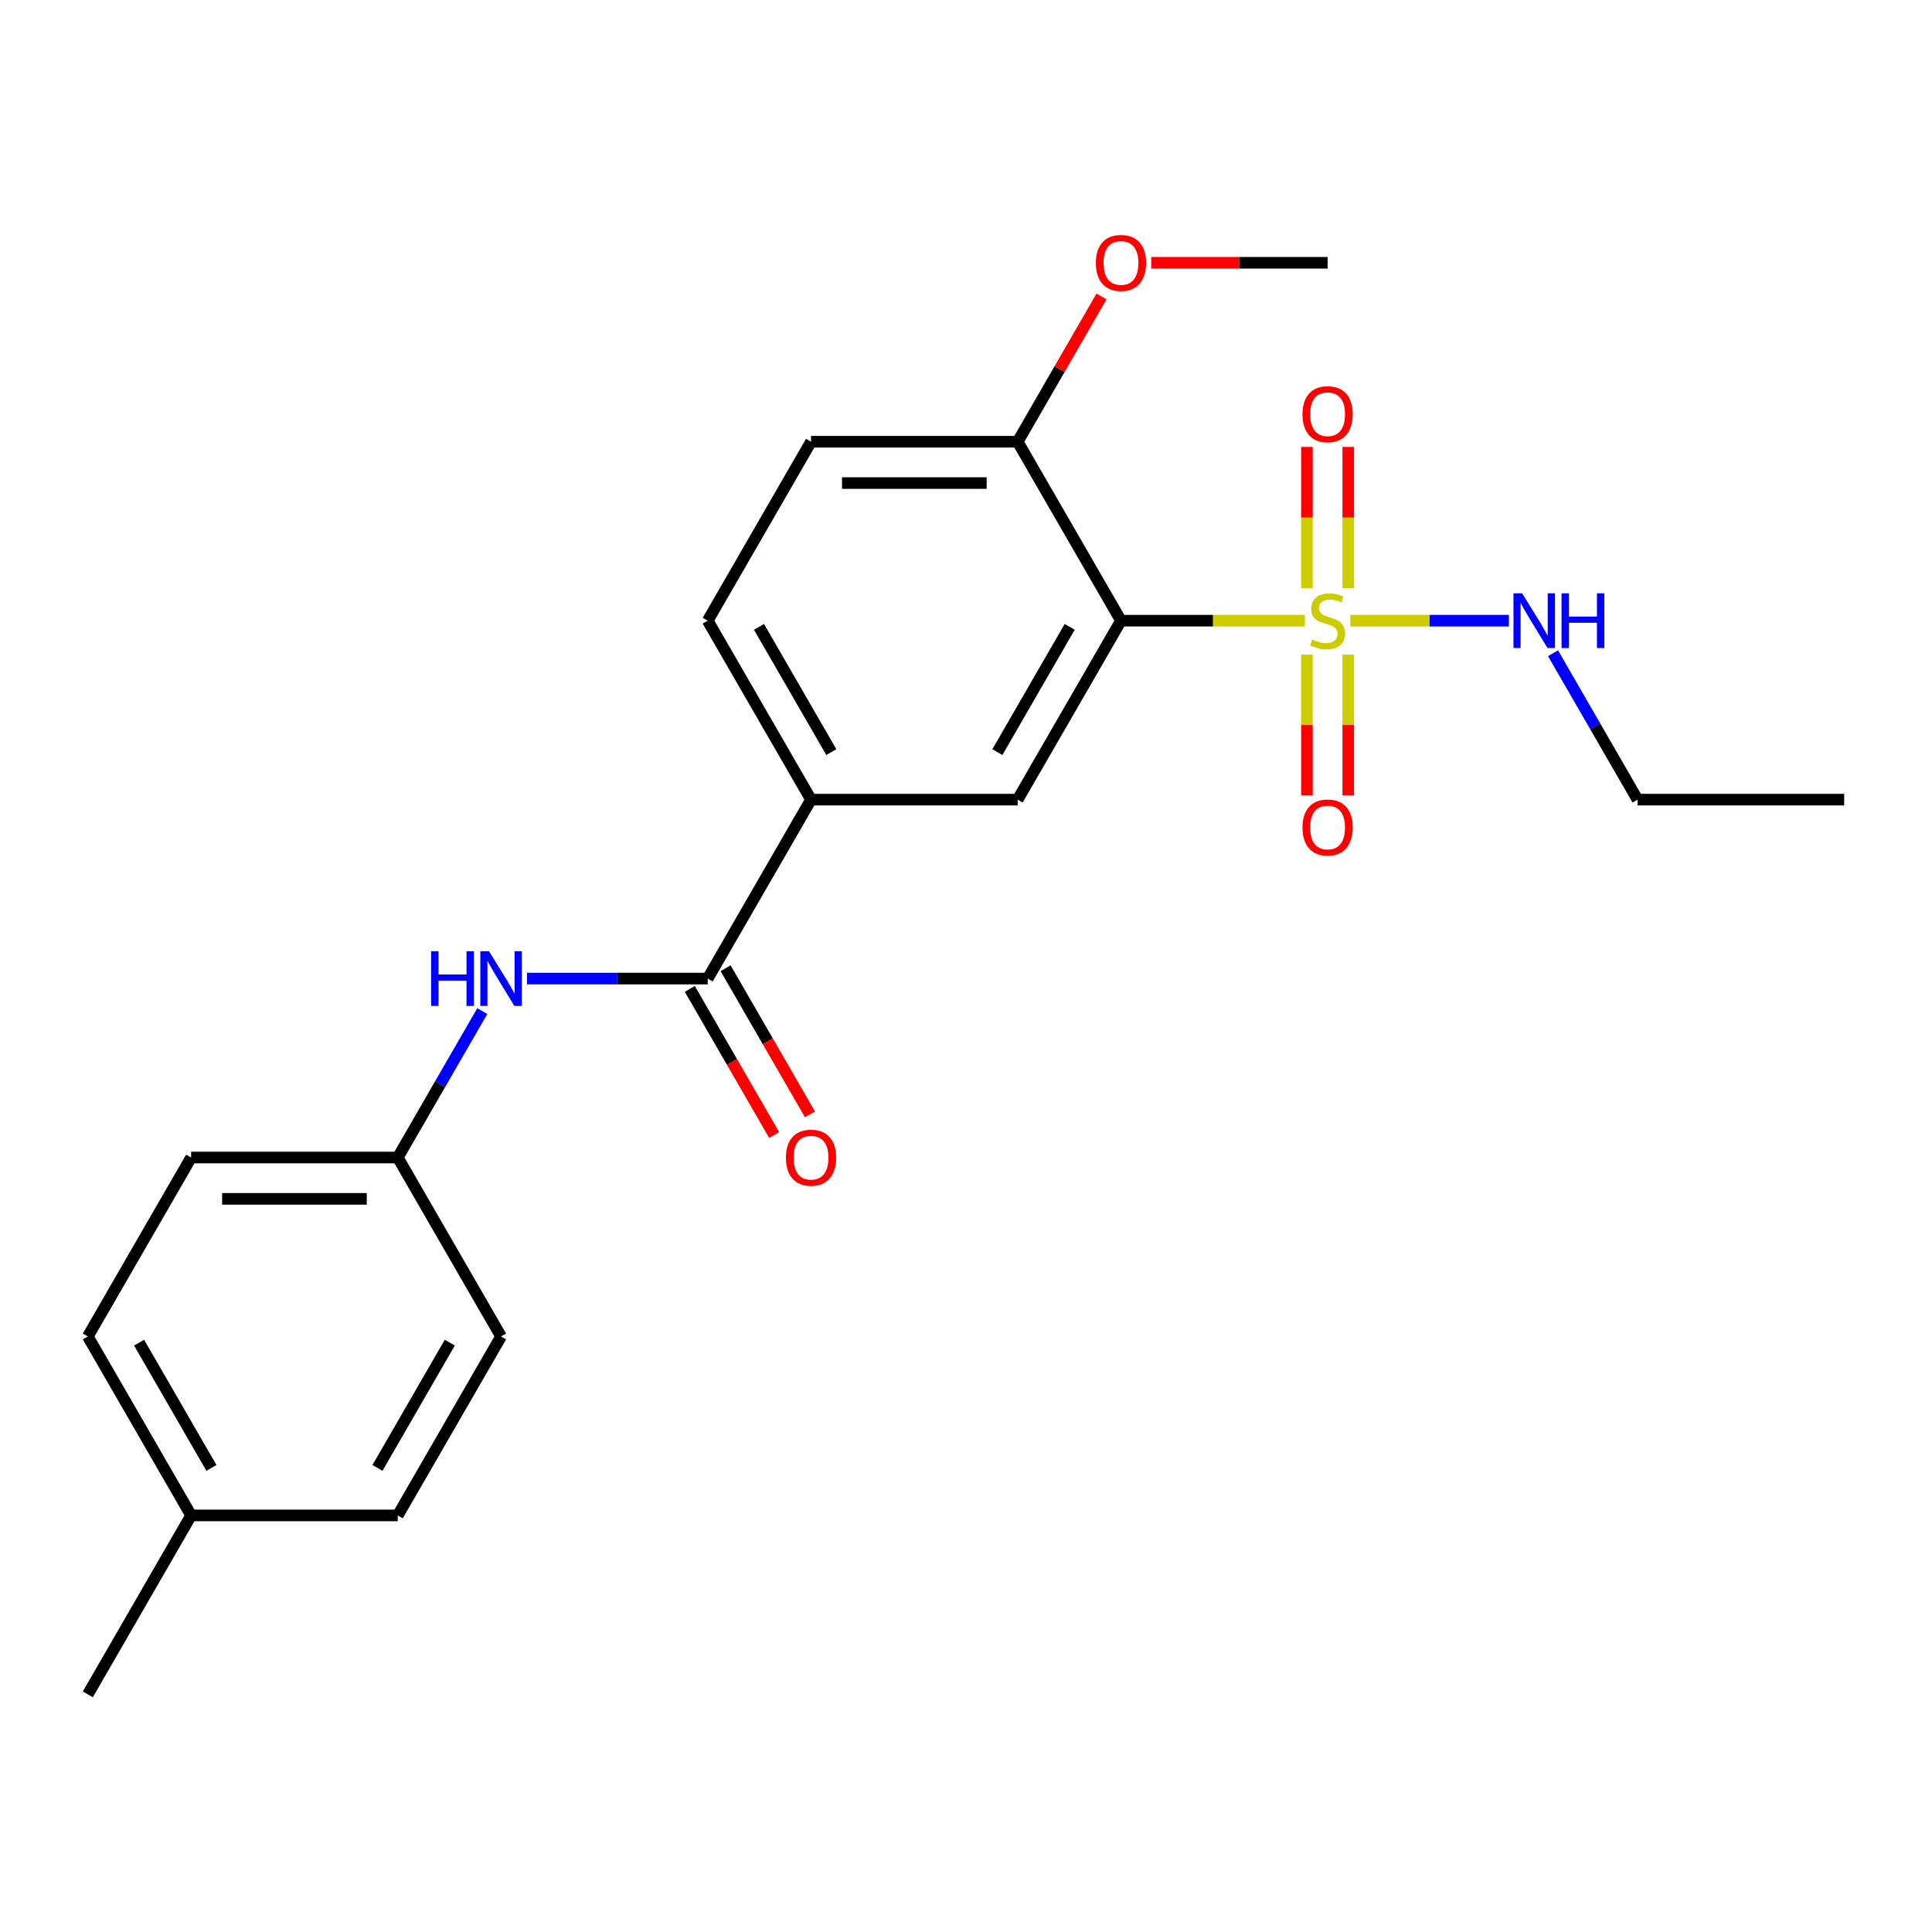 <?xml version='1.0' encoding='iso-8859-1'?>
<svg version='1.1' baseProfile='full'
              xmlns='http://www.w3.org/2000/svg'
                      xmlns:rdkit='http://www.rdkit.org/xml'
                      xmlns:xlink='http://www.w3.org/1999/xlink'
                  xml:space='preserve'
width='1000px' height='1000px' viewBox='0 0 1000 1000'>
<!-- END OF HEADER -->
<rect style='opacity:1.0;fill:#FFFFFF;stroke:none' width='1000' height='1000' x='0' y='0'> </rect>
<path class='bond-0' d='M 675.412,321.263 L 627.813,321.263' style='fill:none;fill-rule:evenodd;stroke:#CCCC00;stroke-width:6px;stroke-linecap:butt;stroke-linejoin:miter;stroke-opacity:1' />
<path class='bond-0' d='M 627.813,321.263 L 580.214,321.263' style='fill:none;fill-rule:evenodd;stroke:#000000;stroke-width:6px;stroke-linecap:butt;stroke-linejoin:miter;stroke-opacity:1' />
<path class='bond-5' d='M 676.471,338.817 L 676.471,375.238' style='fill:none;fill-rule:evenodd;stroke:#CCCC00;stroke-width:6px;stroke-linecap:butt;stroke-linejoin:miter;stroke-opacity:1' />
<path class='bond-5' d='M 676.471,375.238 L 676.471,411.66' style='fill:none;fill-rule:evenodd;stroke:#FF0000;stroke-width:6px;stroke-linecap:butt;stroke-linejoin:miter;stroke-opacity:1' />
<path class='bond-5' d='M 697.861,338.817 L 697.861,375.238' style='fill:none;fill-rule:evenodd;stroke:#CCCC00;stroke-width:6px;stroke-linecap:butt;stroke-linejoin:miter;stroke-opacity:1' />
<path class='bond-5' d='M 697.861,375.238 L 697.861,411.66' style='fill:none;fill-rule:evenodd;stroke:#FF0000;stroke-width:6px;stroke-linecap:butt;stroke-linejoin:miter;stroke-opacity:1' />
<path class='bond-6' d='M 697.861,304.469 L 697.861,267.897' style='fill:none;fill-rule:evenodd;stroke:#CCCC00;stroke-width:6px;stroke-linecap:butt;stroke-linejoin:miter;stroke-opacity:1' />
<path class='bond-6' d='M 697.861,267.897 L 697.861,231.325' style='fill:none;fill-rule:evenodd;stroke:#FF0000;stroke-width:6px;stroke-linecap:butt;stroke-linejoin:miter;stroke-opacity:1' />
<path class='bond-6' d='M 676.471,304.469 L 676.471,267.897' style='fill:none;fill-rule:evenodd;stroke:#CCCC00;stroke-width:6px;stroke-linecap:butt;stroke-linejoin:miter;stroke-opacity:1' />
<path class='bond-6' d='M 676.471,267.897 L 676.471,231.325' style='fill:none;fill-rule:evenodd;stroke:#FF0000;stroke-width:6px;stroke-linecap:butt;stroke-linejoin:miter;stroke-opacity:1' />
<path class='bond-8' d='M 698.92,321.263 L 739.959,321.263' style='fill:none;fill-rule:evenodd;stroke:#CCCC00;stroke-width:6px;stroke-linecap:butt;stroke-linejoin:miter;stroke-opacity:1' />
<path class='bond-8' d='M 739.959,321.263 L 780.998,321.263' style='fill:none;fill-rule:evenodd;stroke:#0000FF;stroke-width:6px;stroke-linecap:butt;stroke-linejoin:miter;stroke-opacity:1' />
<path class='bond-2' d='M 580.214,321.263 L 526.738,413.886' style='fill:none;fill-rule:evenodd;stroke:#000000;stroke-width:6px;stroke-linecap:butt;stroke-linejoin:miter;stroke-opacity:1' />
<path class='bond-2' d='M 553.668,324.461 L 516.235,389.297' style='fill:none;fill-rule:evenodd;stroke:#000000;stroke-width:6px;stroke-linecap:butt;stroke-linejoin:miter;stroke-opacity:1' />
<path class='bond-7' d='M 580.214,321.263 L 526.738,228.64' style='fill:none;fill-rule:evenodd;stroke:#000000;stroke-width:6px;stroke-linecap:butt;stroke-linejoin:miter;stroke-opacity:1' />
<path class='bond-1' d='M 366.31,506.509 L 419.786,413.886' style='fill:none;fill-rule:evenodd;stroke:#000000;stroke-width:6px;stroke-linecap:butt;stroke-linejoin:miter;stroke-opacity:1' />
<path class='bond-4' d='M 366.31,506.509 L 319.541,506.509' style='fill:none;fill-rule:evenodd;stroke:#000000;stroke-width:6px;stroke-linecap:butt;stroke-linejoin:miter;stroke-opacity:1' />
<path class='bond-4' d='M 319.541,506.509 L 272.772,506.509' style='fill:none;fill-rule:evenodd;stroke:#0000FF;stroke-width:6px;stroke-linecap:butt;stroke-linejoin:miter;stroke-opacity:1' />
<path class='bond-9' d='M 357.048,511.857 L 378.88,549.671' style='fill:none;fill-rule:evenodd;stroke:#000000;stroke-width:6px;stroke-linecap:butt;stroke-linejoin:miter;stroke-opacity:1' />
<path class='bond-9' d='M 378.88,549.671 L 400.712,587.486' style='fill:none;fill-rule:evenodd;stroke:#FF0000;stroke-width:6px;stroke-linecap:butt;stroke-linejoin:miter;stroke-opacity:1' />
<path class='bond-9' d='M 375.572,501.161 L 397.405,538.976' style='fill:none;fill-rule:evenodd;stroke:#000000;stroke-width:6px;stroke-linecap:butt;stroke-linejoin:miter;stroke-opacity:1' />
<path class='bond-9' d='M 397.405,538.976 L 419.237,576.791' style='fill:none;fill-rule:evenodd;stroke:#FF0000;stroke-width:6px;stroke-linecap:butt;stroke-linejoin:miter;stroke-opacity:1' />
<path class='bond-3' d='M 526.738,413.886 L 419.786,413.886' style='fill:none;fill-rule:evenodd;stroke:#000000;stroke-width:6px;stroke-linecap:butt;stroke-linejoin:miter;stroke-opacity:1' />
<path class='bond-23' d='M 419.786,413.886 L 366.31,321.263' style='fill:none;fill-rule:evenodd;stroke:#000000;stroke-width:6px;stroke-linecap:butt;stroke-linejoin:miter;stroke-opacity:1' />
<path class='bond-23' d='M 430.289,389.297 L 392.856,324.461' style='fill:none;fill-rule:evenodd;stroke:#000000;stroke-width:6px;stroke-linecap:butt;stroke-linejoin:miter;stroke-opacity:1' />
<path class='bond-12' d='M 249.639,523.343 L 227.761,561.238' style='fill:none;fill-rule:evenodd;stroke:#0000FF;stroke-width:6px;stroke-linecap:butt;stroke-linejoin:miter;stroke-opacity:1' />
<path class='bond-12' d='M 227.761,561.238 L 205.882,599.132' style='fill:none;fill-rule:evenodd;stroke:#000000;stroke-width:6px;stroke-linecap:butt;stroke-linejoin:miter;stroke-opacity:1' />
<path class='bond-11' d='M 526.738,228.64 L 419.786,228.64' style='fill:none;fill-rule:evenodd;stroke:#000000;stroke-width:6px;stroke-linecap:butt;stroke-linejoin:miter;stroke-opacity:1' />
<path class='bond-11' d='M 510.695,250.03 L 435.829,250.03' style='fill:none;fill-rule:evenodd;stroke:#000000;stroke-width:6px;stroke-linecap:butt;stroke-linejoin:miter;stroke-opacity:1' />
<path class='bond-14' d='M 526.738,228.64 L 548.443,191.045' style='fill:none;fill-rule:evenodd;stroke:#000000;stroke-width:6px;stroke-linecap:butt;stroke-linejoin:miter;stroke-opacity:1' />
<path class='bond-14' d='M 548.443,191.045 L 570.148,153.451' style='fill:none;fill-rule:evenodd;stroke:#FF0000;stroke-width:6px;stroke-linecap:butt;stroke-linejoin:miter;stroke-opacity:1' />
<path class='bond-19' d='M 803.837,338.097 L 825.715,375.991' style='fill:none;fill-rule:evenodd;stroke:#0000FF;stroke-width:6px;stroke-linecap:butt;stroke-linejoin:miter;stroke-opacity:1' />
<path class='bond-19' d='M 825.715,375.991 L 847.594,413.886' style='fill:none;fill-rule:evenodd;stroke:#000000;stroke-width:6px;stroke-linecap:butt;stroke-linejoin:miter;stroke-opacity:1' />
<path class='bond-10' d='M 366.31,321.263 L 419.786,228.64' style='fill:none;fill-rule:evenodd;stroke:#000000;stroke-width:6px;stroke-linecap:butt;stroke-linejoin:miter;stroke-opacity:1' />
<path class='bond-15' d='M 205.882,599.132 L 259.358,691.755' style='fill:none;fill-rule:evenodd;stroke:#000000;stroke-width:6px;stroke-linecap:butt;stroke-linejoin:miter;stroke-opacity:1' />
<path class='bond-16' d='M 205.882,599.132 L 98.93,599.132' style='fill:none;fill-rule:evenodd;stroke:#000000;stroke-width:6px;stroke-linecap:butt;stroke-linejoin:miter;stroke-opacity:1' />
<path class='bond-16' d='M 189.84,620.523 L 114.973,620.523' style='fill:none;fill-rule:evenodd;stroke:#000000;stroke-width:6px;stroke-linecap:butt;stroke-linejoin:miter;stroke-opacity:1' />
<path class='bond-13' d='M 98.93,784.378 L 45.455,691.755' style='fill:none;fill-rule:evenodd;stroke:#000000;stroke-width:6px;stroke-linecap:butt;stroke-linejoin:miter;stroke-opacity:1' />
<path class='bond-13' d='M 109.434,759.79 L 72.001,694.953' style='fill:none;fill-rule:evenodd;stroke:#000000;stroke-width:6px;stroke-linecap:butt;stroke-linejoin:miter;stroke-opacity:1' />
<path class='bond-20' d='M 98.93,784.378 L 45.455,877.001' style='fill:none;fill-rule:evenodd;stroke:#000000;stroke-width:6px;stroke-linecap:butt;stroke-linejoin:miter;stroke-opacity:1' />
<path class='bond-24' d='M 98.93,784.378 L 205.882,784.378' style='fill:none;fill-rule:evenodd;stroke:#000000;stroke-width:6px;stroke-linecap:butt;stroke-linejoin:miter;stroke-opacity:1' />
<path class='bond-21' d='M 595.888,136.017 L 641.527,136.017' style='fill:none;fill-rule:evenodd;stroke:#FF0000;stroke-width:6px;stroke-linecap:butt;stroke-linejoin:miter;stroke-opacity:1' />
<path class='bond-21' d='M 641.527,136.017 L 687.166,136.017' style='fill:none;fill-rule:evenodd;stroke:#000000;stroke-width:6px;stroke-linecap:butt;stroke-linejoin:miter;stroke-opacity:1' />
<path class='bond-18' d='M 259.358,691.755 L 205.882,784.378' style='fill:none;fill-rule:evenodd;stroke:#000000;stroke-width:6px;stroke-linecap:butt;stroke-linejoin:miter;stroke-opacity:1' />
<path class='bond-18' d='M 232.812,694.953 L 195.379,759.79' style='fill:none;fill-rule:evenodd;stroke:#000000;stroke-width:6px;stroke-linecap:butt;stroke-linejoin:miter;stroke-opacity:1' />
<path class='bond-17' d='M 98.93,599.132 L 45.455,691.755' style='fill:none;fill-rule:evenodd;stroke:#000000;stroke-width:6px;stroke-linecap:butt;stroke-linejoin:miter;stroke-opacity:1' />
<path class='bond-22' d='M 847.594,413.886 L 954.545,413.886' style='fill:none;fill-rule:evenodd;stroke:#000000;stroke-width:6px;stroke-linecap:butt;stroke-linejoin:miter;stroke-opacity:1' />
<path  class='atom-0' d='M 679.166 330.983
Q 679.486 331.103, 680.806 331.663
Q 682.126 332.223, 683.566 332.583
Q 685.046 332.903, 686.486 332.903
Q 689.166 332.903, 690.726 331.623
Q 692.286 330.303, 692.286 328.023
Q 692.286 326.463, 691.486 325.503
Q 690.726 324.543, 689.526 324.023
Q 688.326 323.503, 686.326 322.903
Q 683.806 322.143, 682.286 321.423
Q 680.806 320.703, 679.726 319.183
Q 678.686 317.663, 678.686 315.103
Q 678.686 311.543, 681.086 309.343
Q 683.526 307.143, 688.326 307.143
Q 691.606 307.143, 695.326 308.703
L 694.406 311.783
Q 691.006 310.383, 688.446 310.383
Q 685.686 310.383, 684.166 311.543
Q 682.646 312.663, 682.686 314.623
Q 682.686 316.143, 683.446 317.063
Q 684.246 317.983, 685.366 318.503
Q 686.526 319.023, 688.446 319.623
Q 691.006 320.423, 692.526 321.223
Q 694.046 322.023, 695.126 323.663
Q 696.246 325.263, 696.246 328.023
Q 696.246 331.943, 693.606 334.063
Q 691.006 336.143, 686.646 336.143
Q 684.126 336.143, 682.206 335.583
Q 680.326 335.063, 678.086 334.143
L 679.166 330.983
' fill='#CCCC00'/>
<path  class='atom-5' d='M 223.138 492.349
L 226.978 492.349
L 226.978 504.389
L 241.458 504.389
L 241.458 492.349
L 245.298 492.349
L 245.298 520.669
L 241.458 520.669
L 241.458 507.589
L 226.978 507.589
L 226.978 520.669
L 223.138 520.669
L 223.138 492.349
' fill='#0000FF'/>
<path  class='atom-5' d='M 253.098 492.349
L 262.378 507.349
Q 263.298 508.829, 264.778 511.509
Q 266.258 514.189, 266.338 514.349
L 266.338 492.349
L 270.098 492.349
L 270.098 520.669
L 266.218 520.669
L 256.258 504.269
Q 255.098 502.349, 253.858 500.149
Q 252.658 497.949, 252.298 497.269
L 252.298 520.669
L 248.618 520.669
L 248.618 492.349
L 253.098 492.349
' fill='#0000FF'/>
<path  class='atom-6' d='M 674.166 428.295
Q 674.166 421.495, 677.526 417.695
Q 680.886 413.895, 687.166 413.895
Q 693.446 413.895, 696.806 417.695
Q 700.166 421.495, 700.166 428.295
Q 700.166 435.175, 696.766 439.095
Q 693.366 442.975, 687.166 442.975
Q 680.926 442.975, 677.526 439.095
Q 674.166 435.215, 674.166 428.295
M 687.166 439.775
Q 691.486 439.775, 693.806 436.895
Q 696.166 433.975, 696.166 428.295
Q 696.166 422.735, 693.806 419.935
Q 691.486 417.095, 687.166 417.095
Q 682.846 417.095, 680.486 419.895
Q 678.166 422.695, 678.166 428.295
Q 678.166 434.015, 680.486 436.895
Q 682.846 439.775, 687.166 439.775
' fill='#FF0000'/>
<path  class='atom-7' d='M 674.166 214.391
Q 674.166 207.591, 677.526 203.791
Q 680.886 199.991, 687.166 199.991
Q 693.446 199.991, 696.806 203.791
Q 700.166 207.591, 700.166 214.391
Q 700.166 221.271, 696.766 225.191
Q 693.366 229.071, 687.166 229.071
Q 680.926 229.071, 677.526 225.191
Q 674.166 221.311, 674.166 214.391
M 687.166 225.871
Q 691.486 225.871, 693.806 222.991
Q 696.166 220.071, 696.166 214.391
Q 696.166 208.831, 693.806 206.031
Q 691.486 203.191, 687.166 203.191
Q 682.846 203.191, 680.486 205.991
Q 678.166 208.791, 678.166 214.391
Q 678.166 220.111, 680.486 222.991
Q 682.846 225.871, 687.166 225.871
' fill='#FF0000'/>
<path  class='atom-9' d='M 787.858 307.103
L 797.138 322.103
Q 798.058 323.583, 799.538 326.263
Q 801.018 328.943, 801.098 329.103
L 801.098 307.103
L 804.858 307.103
L 804.858 335.423
L 800.978 335.423
L 791.018 319.023
Q 789.858 317.103, 788.618 314.903
Q 787.418 312.703, 787.058 312.023
L 787.058 335.423
L 783.378 335.423
L 783.378 307.103
L 787.858 307.103
' fill='#0000FF'/>
<path  class='atom-9' d='M 808.258 307.103
L 812.098 307.103
L 812.098 319.143
L 826.578 319.143
L 826.578 307.103
L 830.418 307.103
L 830.418 335.423
L 826.578 335.423
L 826.578 322.343
L 812.098 322.343
L 812.098 335.423
L 808.258 335.423
L 808.258 307.103
' fill='#0000FF'/>
<path  class='atom-10' d='M 406.786 599.212
Q 406.786 592.412, 410.146 588.612
Q 413.506 584.812, 419.786 584.812
Q 426.066 584.812, 429.426 588.612
Q 432.786 592.412, 432.786 599.212
Q 432.786 606.092, 429.386 610.012
Q 425.986 613.892, 419.786 613.892
Q 413.546 613.892, 410.146 610.012
Q 406.786 606.132, 406.786 599.212
M 419.786 610.692
Q 424.106 610.692, 426.426 607.812
Q 428.786 604.892, 428.786 599.212
Q 428.786 593.652, 426.426 590.852
Q 424.106 588.012, 419.786 588.012
Q 415.466 588.012, 413.106 590.812
Q 410.786 593.612, 410.786 599.212
Q 410.786 604.932, 413.106 607.812
Q 415.466 610.692, 419.786 610.692
' fill='#FF0000'/>
<path  class='atom-15' d='M 567.214 136.097
Q 567.214 129.297, 570.574 125.497
Q 573.934 121.697, 580.214 121.697
Q 586.494 121.697, 589.854 125.497
Q 593.214 129.297, 593.214 136.097
Q 593.214 142.977, 589.814 146.897
Q 586.414 150.777, 580.214 150.777
Q 573.974 150.777, 570.574 146.897
Q 567.214 143.017, 567.214 136.097
M 580.214 147.577
Q 584.534 147.577, 586.854 144.697
Q 589.214 141.777, 589.214 136.097
Q 589.214 130.537, 586.854 127.737
Q 584.534 124.897, 580.214 124.897
Q 575.894 124.897, 573.534 127.697
Q 571.214 130.497, 571.214 136.097
Q 571.214 141.817, 573.534 144.697
Q 575.894 147.577, 580.214 147.577
' fill='#FF0000'/>
</svg>
